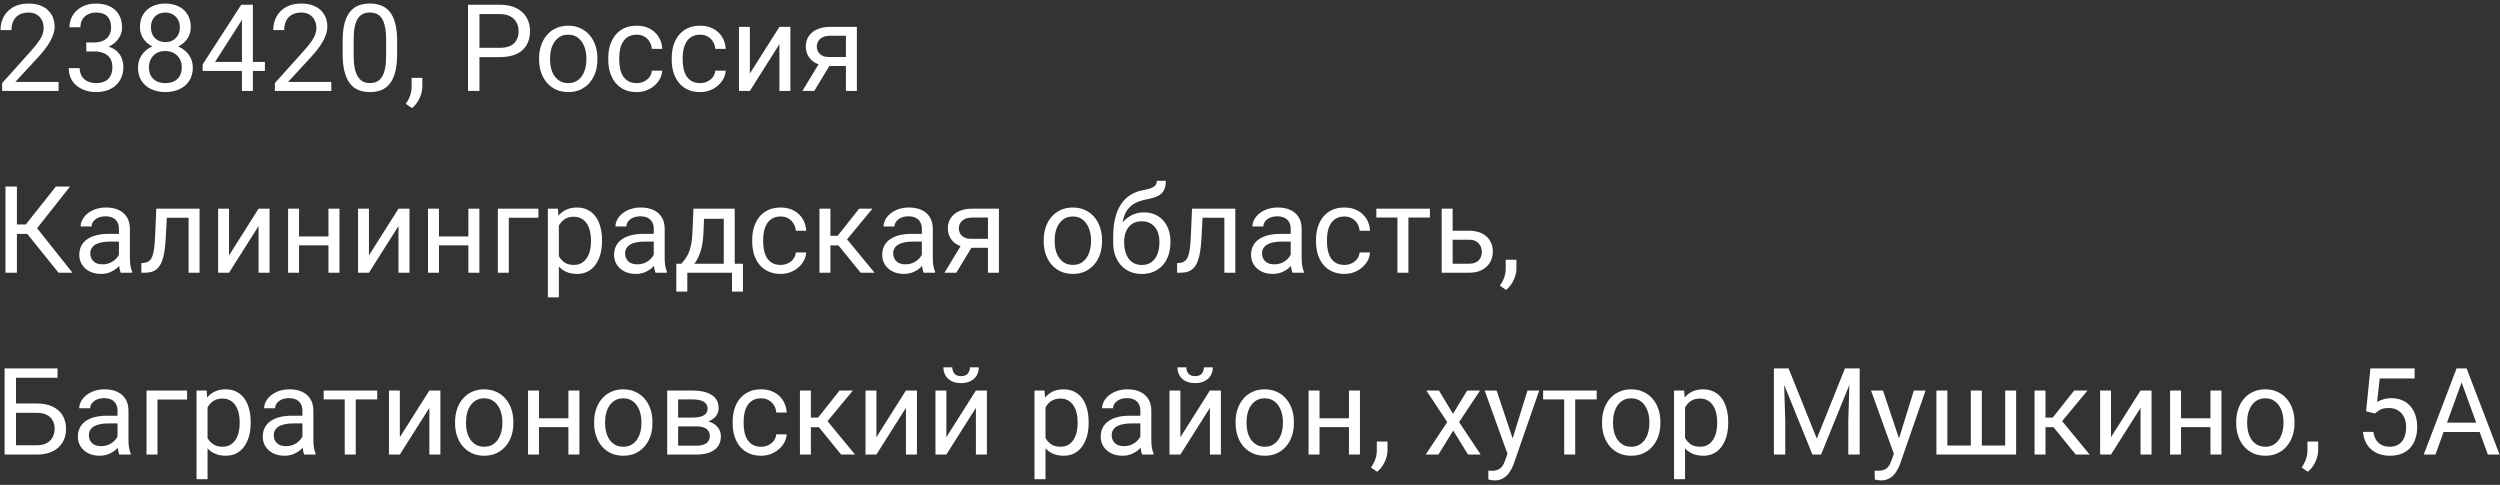 <?xml version="1.0" encoding="UTF-8"?> <svg xmlns="http://www.w3.org/2000/svg" width="495" height="96" viewBox="0 0 495 96" fill="none"><rect x="0" y="0" width="495" height="96" fill="#333333" stroke="none"/><path d="M11.598 16.219V18H0.43V16.441L6.02 10.219C6.707 9.453 7.238 8.805 7.613 8.273C7.996 7.734 8.262 7.254 8.41 6.832C8.566 6.402 8.645 5.965 8.645 5.52C8.645 4.957 8.527 4.449 8.293 3.996C8.066 3.535 7.73 3.168 7.285 2.895C6.84 2.621 6.301 2.484 5.668 2.484C4.91 2.484 4.277 2.633 3.77 2.93C3.27 3.219 2.895 3.625 2.645 4.148C2.395 4.672 2.27 5.273 2.27 5.953H0.102C0.102 4.992 0.312 4.113 0.734 3.316C1.156 2.52 1.781 1.887 2.609 1.418C3.438 0.941 4.457 0.703 5.668 0.703C6.746 0.703 7.668 0.895 8.434 1.277C9.199 1.652 9.785 2.184 10.191 2.871C10.605 3.551 10.812 4.348 10.812 5.262C10.812 5.762 10.727 6.27 10.555 6.785C10.391 7.293 10.16 7.801 9.863 8.309C9.574 8.816 9.234 9.316 8.844 9.809C8.461 10.301 8.051 10.785 7.613 11.262L3.043 16.219H11.598ZM17.082 8.402H18.629C19.387 8.402 20.012 8.277 20.504 8.027C21.004 7.77 21.375 7.422 21.617 6.984C21.867 6.539 21.992 6.039 21.992 5.484C21.992 4.828 21.883 4.277 21.664 3.832C21.445 3.387 21.117 3.051 20.68 2.824C20.242 2.598 19.688 2.484 19.016 2.484C18.406 2.484 17.867 2.605 17.398 2.848C16.938 3.082 16.574 3.418 16.309 3.855C16.051 4.293 15.922 4.809 15.922 5.402H13.754C13.754 4.535 13.973 3.746 14.41 3.035C14.848 2.324 15.461 1.758 16.25 1.336C17.047 0.914 17.969 0.703 19.016 0.703C20.047 0.703 20.949 0.887 21.723 1.254C22.496 1.613 23.098 2.152 23.527 2.871C23.957 3.582 24.172 4.469 24.172 5.531C24.172 5.961 24.07 6.422 23.867 6.914C23.672 7.398 23.363 7.852 22.941 8.273C22.527 8.695 21.988 9.043 21.324 9.316C20.66 9.582 19.863 9.715 18.934 9.715H17.082V8.402ZM17.082 10.184V8.883H18.934C20.02 8.883 20.918 9.012 21.629 9.27C22.34 9.527 22.898 9.871 23.305 10.301C23.719 10.73 24.008 11.203 24.172 11.719C24.344 12.227 24.43 12.734 24.43 13.242C24.43 14.039 24.293 14.746 24.02 15.363C23.754 15.98 23.375 16.504 22.883 16.934C22.398 17.363 21.828 17.688 21.172 17.906C20.516 18.125 19.801 18.234 19.027 18.234C18.285 18.234 17.586 18.129 16.93 17.918C16.281 17.707 15.707 17.402 15.207 17.004C14.707 16.598 14.316 16.102 14.035 15.516C13.754 14.922 13.613 14.246 13.613 13.488H15.781C15.781 14.082 15.91 14.602 16.168 15.047C16.434 15.492 16.809 15.84 17.293 16.09C17.785 16.332 18.363 16.453 19.027 16.453C19.691 16.453 20.262 16.34 20.738 16.113C21.223 15.879 21.594 15.527 21.852 15.059C22.117 14.59 22.25 14 22.25 13.289C22.25 12.578 22.102 11.996 21.805 11.543C21.508 11.082 21.086 10.742 20.539 10.523C20 10.297 19.363 10.184 18.629 10.184H17.082ZM38.176 13.383C38.176 14.422 37.934 15.305 37.449 16.031C36.973 16.75 36.324 17.297 35.504 17.672C34.691 18.047 33.773 18.234 32.75 18.234C31.727 18.234 30.805 18.047 29.984 17.672C29.164 17.297 28.516 16.75 28.039 16.031C27.562 15.305 27.324 14.422 27.324 13.383C27.324 12.703 27.453 12.082 27.711 11.52C27.977 10.949 28.348 10.453 28.824 10.031C29.309 9.609 29.879 9.285 30.535 9.059C31.199 8.824 31.93 8.707 32.727 8.707C33.773 8.707 34.707 8.91 35.527 9.316C36.348 9.715 36.992 10.266 37.461 10.969C37.938 11.672 38.176 12.477 38.176 13.383ZM35.996 13.336C35.996 12.703 35.859 12.145 35.586 11.66C35.312 11.168 34.93 10.785 34.438 10.512C33.945 10.238 33.375 10.102 32.727 10.102C32.062 10.102 31.488 10.238 31.004 10.512C30.527 10.785 30.156 11.168 29.891 11.66C29.625 12.145 29.492 12.703 29.492 13.336C29.492 13.992 29.621 14.555 29.879 15.023C30.145 15.484 30.52 15.84 31.004 16.09C31.496 16.332 32.078 16.453 32.75 16.453C33.422 16.453 34 16.332 34.484 16.09C34.969 15.84 35.34 15.484 35.598 15.023C35.863 14.555 35.996 13.992 35.996 13.336ZM37.777 5.379C37.777 6.207 37.559 6.953 37.121 7.617C36.684 8.281 36.086 8.805 35.328 9.188C34.57 9.57 33.711 9.762 32.75 9.762C31.773 9.762 30.902 9.57 30.137 9.188C29.379 8.805 28.785 8.281 28.355 7.617C27.926 6.953 27.711 6.207 27.711 5.379C27.711 4.387 27.926 3.543 28.355 2.848C28.793 2.152 29.391 1.621 30.148 1.254C30.906 0.887 31.77 0.703 32.738 0.703C33.715 0.703 34.582 0.887 35.34 1.254C36.098 1.621 36.691 2.152 37.121 2.848C37.559 3.543 37.777 4.387 37.777 5.379ZM35.609 5.414C35.609 4.844 35.488 4.34 35.246 3.902C35.004 3.465 34.668 3.121 34.238 2.871C33.809 2.613 33.309 2.484 32.738 2.484C32.168 2.484 31.668 2.605 31.238 2.848C30.816 3.082 30.484 3.418 30.242 3.855C30.008 4.293 29.891 4.812 29.891 5.414C29.891 6 30.008 6.512 30.242 6.949C30.484 7.387 30.82 7.727 31.25 7.969C31.68 8.211 32.18 8.332 32.75 8.332C33.32 8.332 33.816 8.211 34.238 7.969C34.668 7.727 35.004 7.387 35.246 6.949C35.488 6.512 35.609 6 35.609 5.414ZM52.449 12.258V14.039H40.121V12.762L47.762 0.938H49.531L47.633 4.359L42.582 12.258H52.449ZM50.07 0.938V18H47.902V0.938H50.07ZM65.598 16.219V18H54.43V16.441L60.02 10.219C60.707 9.453 61.238 8.805 61.613 8.273C61.996 7.734 62.262 7.254 62.41 6.832C62.566 6.402 62.645 5.965 62.645 5.52C62.645 4.957 62.527 4.449 62.293 3.996C62.066 3.535 61.73 3.168 61.285 2.895C60.84 2.621 60.301 2.484 59.668 2.484C58.91 2.484 58.277 2.633 57.77 2.93C57.27 3.219 56.895 3.625 56.645 4.148C56.395 4.672 56.27 5.273 56.27 5.953H54.102C54.102 4.992 54.312 4.113 54.734 3.316C55.156 2.52 55.781 1.887 56.609 1.418C57.438 0.941 58.457 0.703 59.668 0.703C60.746 0.703 61.668 0.895 62.434 1.277C63.199 1.652 63.785 2.184 64.191 2.871C64.606 3.551 64.812 4.348 64.812 5.262C64.812 5.762 64.727 6.27 64.555 6.785C64.391 7.293 64.16 7.801 63.863 8.309C63.574 8.816 63.234 9.316 62.844 9.809C62.461 10.301 62.051 10.785 61.613 11.262L57.043 16.219H65.598ZM78.629 8.109V10.711C78.629 12.109 78.504 13.289 78.254 14.25C78.004 15.211 77.644 15.984 77.176 16.57C76.707 17.156 76.141 17.582 75.477 17.848C74.82 18.105 74.078 18.234 73.25 18.234C72.594 18.234 71.988 18.152 71.434 17.988C70.879 17.824 70.379 17.562 69.934 17.203C69.496 16.836 69.121 16.359 68.809 15.773C68.496 15.188 68.258 14.477 68.094 13.641C67.93 12.805 67.848 11.828 67.848 10.711V8.109C67.848 6.711 67.973 5.539 68.223 4.594C68.481 3.648 68.844 2.891 69.312 2.32C69.781 1.742 70.344 1.328 71 1.078C71.664 0.828 72.406 0.703 73.227 0.703C73.891 0.703 74.5 0.785 75.055 0.949C75.617 1.105 76.117 1.359 76.555 1.711C76.992 2.055 77.363 2.516 77.668 3.094C77.981 3.664 78.219 4.363 78.383 5.191C78.547 6.02 78.629 6.992 78.629 8.109ZM76.449 11.062V7.746C76.449 6.98 76.402 6.309 76.309 5.73C76.223 5.145 76.094 4.645 75.922 4.23C75.75 3.816 75.531 3.48 75.266 3.223C75.008 2.965 74.707 2.777 74.363 2.66C74.027 2.535 73.648 2.473 73.227 2.473C72.711 2.473 72.254 2.57 71.856 2.766C71.457 2.953 71.121 3.254 70.848 3.668C70.582 4.082 70.379 4.625 70.238 5.297C70.098 5.969 70.027 6.785 70.027 7.746V11.062C70.027 11.828 70.07 12.504 70.156 13.09C70.25 13.676 70.387 14.184 70.566 14.613C70.746 15.035 70.965 15.383 71.223 15.656C71.481 15.93 71.777 16.133 72.113 16.266C72.457 16.391 72.836 16.453 73.25 16.453C73.781 16.453 74.246 16.352 74.644 16.148C75.043 15.945 75.375 15.629 75.641 15.199C75.914 14.762 76.117 14.203 76.25 13.523C76.383 12.836 76.449 12.016 76.449 11.062ZM83.621 15.422V17.168C83.621 17.879 83.441 18.629 83.082 19.418C82.723 20.215 82.219 20.879 81.57 21.41L80.34 20.555C80.59 20.211 80.801 19.859 80.973 19.5C81.144 19.148 81.273 18.781 81.359 18.398C81.453 18.023 81.5 17.625 81.5 17.203V15.422H83.621ZM98.961 11.309H94.402V9.469H98.961C99.844 9.469 100.559 9.328 101.105 9.047C101.652 8.766 102.051 8.375 102.301 7.875C102.559 7.375 102.688 6.805 102.688 6.164C102.688 5.578 102.559 5.027 102.301 4.512C102.051 3.996 101.652 3.582 101.105 3.27C100.559 2.949 99.844 2.789 98.961 2.789H94.93V18H92.668V0.938H98.961C100.25 0.938 101.34 1.16 102.23 1.605C103.121 2.051 103.797 2.668 104.258 3.457C104.719 4.238 104.949 5.133 104.949 6.141C104.949 7.234 104.719 8.168 104.258 8.941C103.797 9.715 103.121 10.305 102.23 10.711C101.34 11.109 100.25 11.309 98.961 11.309ZM106.742 11.801V11.531C106.742 10.617 106.875 9.77 107.141 8.988C107.406 8.199 107.789 7.516 108.289 6.938C108.789 6.352 109.395 5.898 110.105 5.578C110.816 5.25 111.613 5.086 112.496 5.086C113.387 5.086 114.188 5.25 114.898 5.578C115.617 5.898 116.227 6.352 116.727 6.938C117.234 7.516 117.621 8.199 117.887 8.988C118.152 9.77 118.285 10.617 118.285 11.531V11.801C118.285 12.715 118.152 13.562 117.887 14.344C117.621 15.125 117.234 15.809 116.727 16.395C116.227 16.973 115.621 17.426 114.91 17.754C114.207 18.074 113.41 18.234 112.52 18.234C111.629 18.234 110.828 18.074 110.117 17.754C109.406 17.426 108.797 16.973 108.289 16.395C107.789 15.809 107.406 15.125 107.141 14.344C106.875 13.562 106.742 12.715 106.742 11.801ZM108.91 11.531V11.801C108.91 12.434 108.984 13.031 109.133 13.594C109.281 14.148 109.504 14.641 109.801 15.07C110.105 15.5 110.484 15.84 110.938 16.09C111.391 16.332 111.918 16.453 112.52 16.453C113.113 16.453 113.633 16.332 114.078 16.09C114.531 15.84 114.906 15.5 115.203 15.07C115.5 14.641 115.723 14.148 115.871 13.594C116.027 13.031 116.105 12.434 116.105 11.801V11.531C116.105 10.906 116.027 10.316 115.871 9.762C115.723 9.199 115.496 8.703 115.191 8.273C114.895 7.836 114.52 7.492 114.066 7.242C113.621 6.992 113.098 6.867 112.496 6.867C111.902 6.867 111.379 6.992 110.926 7.242C110.48 7.492 110.105 7.836 109.801 8.273C109.504 8.703 109.281 9.199 109.133 9.762C108.984 10.316 108.91 10.906 108.91 11.531ZM126.078 16.453C126.594 16.453 127.07 16.348 127.508 16.137C127.945 15.926 128.305 15.637 128.586 15.27C128.867 14.895 129.027 14.469 129.066 13.992H131.129C131.09 14.742 130.836 15.441 130.367 16.09C129.906 16.73 129.301 17.25 128.551 17.648C127.801 18.039 126.977 18.234 126.078 18.234C125.125 18.234 124.293 18.066 123.582 17.73C122.879 17.395 122.293 16.934 121.824 16.348C121.363 15.762 121.016 15.09 120.781 14.332C120.555 13.566 120.441 12.758 120.441 11.906V11.414C120.441 10.562 120.555 9.758 120.781 9C121.016 8.234 121.363 7.559 121.824 6.973C122.293 6.387 122.879 5.926 123.582 5.59C124.293 5.254 125.125 5.086 126.078 5.086C127.07 5.086 127.938 5.289 128.68 5.695C129.422 6.094 130.004 6.641 130.426 7.336C130.855 8.023 131.09 8.805 131.129 9.68H129.066C129.027 9.156 128.879 8.684 128.621 8.262C128.371 7.84 128.027 7.504 127.59 7.254C127.16 6.996 126.656 6.867 126.078 6.867C125.414 6.867 124.855 7 124.402 7.266C123.957 7.523 123.602 7.875 123.336 8.32C123.078 8.758 122.891 9.246 122.773 9.785C122.664 10.316 122.609 10.859 122.609 11.414V11.906C122.609 12.461 122.664 13.008 122.773 13.547C122.883 14.086 123.066 14.574 123.324 15.012C123.59 15.449 123.945 15.801 124.391 16.066C124.844 16.324 125.406 16.453 126.078 16.453ZM138.641 16.453C139.156 16.453 139.633 16.348 140.07 16.137C140.508 15.926 140.867 15.637 141.148 15.27C141.43 14.895 141.59 14.469 141.629 13.992H143.691C143.652 14.742 143.398 15.441 142.93 16.09C142.469 16.73 141.863 17.25 141.113 17.648C140.363 18.039 139.539 18.234 138.641 18.234C137.688 18.234 136.855 18.066 136.145 17.73C135.441 17.395 134.855 16.934 134.387 16.348C133.926 15.762 133.578 15.09 133.344 14.332C133.117 13.566 133.004 12.758 133.004 11.906V11.414C133.004 10.562 133.117 9.758 133.344 9C133.578 8.234 133.926 7.559 134.387 6.973C134.855 6.387 135.441 5.926 136.145 5.59C136.855 5.254 137.688 5.086 138.641 5.086C139.633 5.086 140.5 5.289 141.242 5.695C141.984 6.094 142.566 6.641 142.988 7.336C143.418 8.023 143.652 8.805 143.691 9.68H141.629C141.59 9.156 141.441 8.684 141.184 8.262C140.934 7.84 140.59 7.504 140.152 7.254C139.723 6.996 139.219 6.867 138.641 6.867C137.977 6.867 137.418 7 136.965 7.266C136.52 7.523 136.164 7.875 135.898 8.32C135.641 8.758 135.453 9.246 135.336 9.785C135.227 10.316 135.172 10.859 135.172 11.414V11.906C135.172 12.461 135.227 13.008 135.336 13.547C135.445 14.086 135.629 14.574 135.887 15.012C136.152 15.449 136.508 15.801 136.953 16.066C137.406 16.324 137.969 16.453 138.641 16.453ZM148.473 14.566L154.32 5.32H156.5V18H154.32V8.754L148.473 18H146.316V5.32H148.473V14.566ZM162.547 11.953H164.891L161.223 18H158.879L162.547 11.953ZM164.363 5.32H169.66V18H167.492V7.078H164.363C163.746 7.078 163.242 7.184 162.852 7.395C162.461 7.598 162.176 7.863 161.996 8.191C161.816 8.52 161.727 8.859 161.727 9.211C161.727 9.555 161.809 9.887 161.973 10.207C162.137 10.52 162.395 10.777 162.746 10.98C163.098 11.184 163.551 11.285 164.105 11.285H168.078V13.066H164.105C163.379 13.066 162.734 12.969 162.172 12.773C161.609 12.578 161.133 12.309 160.742 11.965C160.352 11.613 160.055 11.203 159.852 10.734C159.648 10.258 159.547 9.742 159.547 9.188C159.547 8.633 159.652 8.121 159.863 7.652C160.082 7.184 160.395 6.773 160.801 6.422C161.215 6.07 161.719 5.801 162.312 5.613C162.914 5.418 163.598 5.32 164.363 5.32ZM3.348 36.938V54H1.086V36.938H3.348ZM13.859 36.938L6.453 46.324H2.445L2.094 44.449H5.105L11.059 36.938H13.859ZM11.586 54L5.176 46.031L6.441 44.051L14.352 54H11.586ZM23.551 51.832V45.305C23.551 44.805 23.449 44.371 23.246 44.004C23.051 43.629 22.754 43.34 22.355 43.137C21.957 42.934 21.465 42.832 20.879 42.832C20.332 42.832 19.852 42.926 19.438 43.113C19.031 43.301 18.711 43.547 18.477 43.852C18.25 44.156 18.137 44.484 18.137 44.836H15.969C15.969 44.383 16.086 43.934 16.32 43.488C16.555 43.043 16.891 42.641 17.328 42.281C17.773 41.914 18.305 41.625 18.922 41.414C19.547 41.195 20.242 41.086 21.008 41.086C21.93 41.086 22.742 41.242 23.445 41.555C24.156 41.867 24.711 42.34 25.109 42.973C25.516 43.598 25.719 44.383 25.719 45.328V51.234C25.719 51.656 25.754 52.105 25.824 52.582C25.902 53.059 26.016 53.469 26.164 53.812V54H23.902C23.793 53.75 23.707 53.418 23.645 53.004C23.582 52.582 23.551 52.191 23.551 51.832ZM23.926 46.312L23.949 47.836H21.758C21.141 47.836 20.59 47.887 20.105 47.988C19.621 48.082 19.215 48.227 18.887 48.422C18.559 48.617 18.309 48.863 18.137 49.16C17.965 49.449 17.879 49.789 17.879 50.18C17.879 50.578 17.969 50.941 18.148 51.27C18.328 51.598 18.598 51.859 18.957 52.055C19.324 52.242 19.773 52.336 20.305 52.336C20.969 52.336 21.555 52.195 22.062 51.914C22.57 51.633 22.973 51.289 23.27 50.883C23.574 50.477 23.738 50.082 23.762 49.699L24.688 50.742C24.633 51.07 24.484 51.434 24.242 51.832C24 52.23 23.676 52.613 23.27 52.98C22.871 53.34 22.395 53.641 21.84 53.883C21.293 54.117 20.676 54.234 19.988 54.234C19.129 54.234 18.375 54.066 17.727 53.73C17.086 53.395 16.586 52.945 16.227 52.383C15.875 51.812 15.699 51.176 15.699 50.473C15.699 49.793 15.832 49.195 16.098 48.68C16.363 48.156 16.746 47.723 17.246 47.379C17.746 47.027 18.348 46.762 19.051 46.582C19.754 46.402 20.539 46.312 21.406 46.312H23.926ZM37.602 41.32V43.113H31.473V41.32H37.602ZM39.512 41.32V54H37.344V41.32H39.512ZM30.945 41.32H33.125L32.797 47.438C32.742 48.383 32.652 49.219 32.527 49.945C32.41 50.664 32.246 51.281 32.035 51.797C31.832 52.312 31.574 52.734 31.262 53.062C30.957 53.383 30.59 53.621 30.16 53.777C29.73 53.926 29.234 54 28.672 54H27.992V52.09L28.461 52.055C28.797 52.031 29.082 51.953 29.316 51.82C29.559 51.688 29.762 51.492 29.926 51.234C30.09 50.969 30.223 50.629 30.324 50.215C30.434 49.801 30.516 49.309 30.57 48.738C30.633 48.168 30.68 47.504 30.711 46.746L30.945 41.32ZM45.348 50.566L51.195 41.32H53.375V54H51.195V44.754L45.348 54H43.191V41.32H45.348V50.566ZM65.457 46.816V48.574H58.754V46.816H65.457ZM59.211 41.32V54H57.043V41.32H59.211ZM67.215 41.32V54H65.035V41.32H67.215ZM73.051 50.566L78.898 41.32H81.078V54H78.898V44.754L73.051 54H70.894V41.32H73.051V50.566ZM93.16 46.816V48.574H86.457V46.816H93.16ZM86.914 41.32V54H84.746V41.32H86.914ZM94.918 41.32V54H92.738V41.32H94.918ZM106.602 41.32V43.113H100.742V54H98.574V41.32H106.602ZM110.656 43.758V58.875H108.477V41.32H110.469L110.656 43.758ZM119.199 47.555V47.801C119.199 48.723 119.09 49.578 118.871 50.367C118.652 51.148 118.332 51.828 117.91 52.406C117.496 52.984 116.984 53.434 116.375 53.754C115.766 54.074 115.066 54.234 114.277 54.234C113.473 54.234 112.762 54.102 112.145 53.836C111.527 53.57 111.004 53.184 110.574 52.676C110.145 52.168 109.801 51.559 109.543 50.848C109.293 50.137 109.121 49.336 109.027 48.445V47.133C109.121 46.195 109.297 45.355 109.555 44.613C109.812 43.871 110.152 43.238 110.574 42.715C111.004 42.184 111.523 41.781 112.133 41.508C112.742 41.227 113.445 41.086 114.242 41.086C115.039 41.086 115.746 41.242 116.363 41.555C116.98 41.859 117.5 42.297 117.922 42.867C118.344 43.438 118.66 44.121 118.871 44.918C119.09 45.707 119.199 46.586 119.199 47.555ZM117.02 47.801V47.555C117.02 46.922 116.953 46.328 116.82 45.773C116.688 45.211 116.48 44.719 116.199 44.297C115.926 43.867 115.574 43.531 115.145 43.289C114.715 43.039 114.203 42.914 113.609 42.914C113.062 42.914 112.586 43.008 112.18 43.195C111.781 43.383 111.441 43.637 111.16 43.957C110.879 44.27 110.648 44.629 110.469 45.035C110.297 45.434 110.168 45.848 110.082 46.277V49.312C110.238 49.859 110.457 50.375 110.738 50.859C111.02 51.336 111.395 51.723 111.863 52.02C112.332 52.309 112.922 52.453 113.633 52.453C114.219 52.453 114.723 52.332 115.145 52.09C115.574 51.84 115.926 51.5 116.199 51.07C116.48 50.641 116.688 50.148 116.82 49.594C116.953 49.031 117.02 48.434 117.02 47.801ZM129.441 51.832V45.305C129.441 44.805 129.34 44.371 129.137 44.004C128.941 43.629 128.645 43.34 128.246 43.137C127.848 42.934 127.355 42.832 126.77 42.832C126.223 42.832 125.742 42.926 125.328 43.113C124.922 43.301 124.602 43.547 124.367 43.852C124.141 44.156 124.027 44.484 124.027 44.836H121.859C121.859 44.383 121.977 43.934 122.211 43.488C122.445 43.043 122.781 42.641 123.219 42.281C123.664 41.914 124.195 41.625 124.812 41.414C125.438 41.195 126.133 41.086 126.898 41.086C127.82 41.086 128.633 41.242 129.336 41.555C130.047 41.867 130.602 42.34 131 42.973C131.406 43.598 131.609 44.383 131.609 45.328V51.234C131.609 51.656 131.645 52.105 131.715 52.582C131.793 53.059 131.906 53.469 132.055 53.812V54H129.793C129.684 53.75 129.598 53.418 129.535 53.004C129.473 52.582 129.441 52.191 129.441 51.832ZM129.816 46.312L129.84 47.836H127.648C127.031 47.836 126.48 47.887 125.996 47.988C125.512 48.082 125.105 48.227 124.777 48.422C124.449 48.617 124.199 48.863 124.027 49.16C123.855 49.449 123.77 49.789 123.77 50.18C123.77 50.578 123.859 50.941 124.039 51.27C124.219 51.598 124.488 51.859 124.848 52.055C125.215 52.242 125.664 52.336 126.195 52.336C126.859 52.336 127.445 52.195 127.953 51.914C128.461 51.633 128.863 51.289 129.16 50.883C129.465 50.477 129.629 50.082 129.652 49.699L130.578 50.742C130.523 51.07 130.375 51.434 130.133 51.832C129.891 52.23 129.566 52.613 129.16 52.98C128.762 53.34 128.285 53.641 127.73 53.883C127.184 54.117 126.566 54.234 125.879 54.234C125.02 54.234 124.266 54.066 123.617 53.73C122.977 53.395 122.477 52.945 122.117 52.383C121.766 51.812 121.59 51.176 121.59 50.473C121.59 49.793 121.723 49.195 121.988 48.68C122.254 48.156 122.637 47.723 123.137 47.379C123.637 47.027 124.238 46.762 124.941 46.582C125.645 46.402 126.43 46.312 127.297 46.312H129.816ZM137.305 41.32H139.473L139.285 46.066C139.238 47.27 139.102 48.309 138.875 49.184C138.648 50.059 138.359 50.805 138.008 51.422C137.656 52.031 137.262 52.543 136.824 52.957C136.395 53.371 135.949 53.719 135.488 54H134.41L134.469 52.23L134.914 52.219C135.172 51.914 135.422 51.602 135.664 51.281C135.906 50.953 136.129 50.566 136.332 50.121C136.535 49.668 136.703 49.117 136.836 48.469C136.977 47.812 137.066 47.012 137.105 46.066L137.305 41.32ZM137.844 41.32H145.473V54H143.305V43.324H137.844V41.32ZM133.918 52.219H147.102V57.738H144.934V54H136.086V57.738H133.906L133.918 52.219ZM154.578 52.453C155.094 52.453 155.57 52.348 156.008 52.137C156.445 51.926 156.805 51.637 157.086 51.27C157.367 50.895 157.527 50.469 157.566 49.992H159.629C159.59 50.742 159.336 51.441 158.867 52.09C158.406 52.73 157.801 53.25 157.051 53.648C156.301 54.039 155.477 54.234 154.578 54.234C153.625 54.234 152.793 54.066 152.082 53.73C151.379 53.395 150.793 52.934 150.324 52.348C149.863 51.762 149.516 51.09 149.281 50.332C149.055 49.566 148.941 48.758 148.941 47.906V47.414C148.941 46.562 149.055 45.758 149.281 45C149.516 44.234 149.863 43.559 150.324 42.973C150.793 42.387 151.379 41.926 152.082 41.59C152.793 41.254 153.625 41.086 154.578 41.086C155.57 41.086 156.438 41.289 157.18 41.695C157.922 42.094 158.504 42.641 158.926 43.336C159.355 44.023 159.59 44.805 159.629 45.68H157.566C157.527 45.156 157.379 44.684 157.121 44.262C156.871 43.84 156.527 43.504 156.09 43.254C155.66 42.996 155.156 42.867 154.578 42.867C153.914 42.867 153.355 43 152.902 43.266C152.457 43.523 152.102 43.875 151.836 44.32C151.578 44.758 151.391 45.246 151.273 45.785C151.164 46.316 151.109 46.859 151.109 47.414V47.906C151.109 48.461 151.164 49.008 151.273 49.547C151.383 50.086 151.566 50.574 151.824 51.012C152.09 51.449 152.445 51.801 152.891 52.066C153.344 52.324 153.906 52.453 154.578 52.453ZM164.422 41.32V54H162.254V41.32H164.422ZM172.742 41.32L166.73 48.586H163.695L163.367 46.688H165.852L170.105 41.32H172.742ZM170.41 54L165.746 48.258L167.141 46.688L173.164 54H170.41ZM182.527 51.832V45.305C182.527 44.805 182.426 44.371 182.223 44.004C182.027 43.629 181.73 43.34 181.332 43.137C180.934 42.934 180.441 42.832 179.855 42.832C179.309 42.832 178.828 42.926 178.414 43.113C178.008 43.301 177.688 43.547 177.453 43.852C177.227 44.156 177.113 44.484 177.113 44.836H174.945C174.945 44.383 175.062 43.934 175.297 43.488C175.531 43.043 175.867 42.641 176.305 42.281C176.75 41.914 177.281 41.625 177.898 41.414C178.523 41.195 179.219 41.086 179.984 41.086C180.906 41.086 181.719 41.242 182.422 41.555C183.133 41.867 183.688 42.34 184.086 42.973C184.492 43.598 184.695 44.383 184.695 45.328V51.234C184.695 51.656 184.73 52.105 184.801 52.582C184.879 53.059 184.992 53.469 185.141 53.812V54H182.879C182.77 53.75 182.684 53.418 182.621 53.004C182.559 52.582 182.527 52.191 182.527 51.832ZM182.902 46.312L182.926 47.836H180.734C180.117 47.836 179.566 47.887 179.082 47.988C178.598 48.082 178.191 48.227 177.863 48.422C177.535 48.617 177.285 48.863 177.113 49.16C176.941 49.449 176.855 49.789 176.855 50.18C176.855 50.578 176.945 50.941 177.125 51.27C177.305 51.598 177.574 51.859 177.934 52.055C178.301 52.242 178.75 52.336 179.281 52.336C179.945 52.336 180.531 52.195 181.039 51.914C181.547 51.633 181.949 51.289 182.246 50.883C182.551 50.477 182.715 50.082 182.738 49.699L183.664 50.742C183.609 51.07 183.461 51.434 183.219 51.832C182.977 52.23 182.652 52.613 182.246 52.98C181.848 53.34 181.371 53.641 180.816 53.883C180.27 54.117 179.652 54.234 178.965 54.234C178.105 54.234 177.352 54.066 176.703 53.73C176.062 53.395 175.562 52.945 175.203 52.383C174.852 51.812 174.676 51.176 174.676 50.473C174.676 49.793 174.809 49.195 175.074 48.68C175.34 48.156 175.723 47.723 176.223 47.379C176.723 47.027 177.324 46.762 178.027 46.582C178.73 46.402 179.516 46.312 180.383 46.312H182.902ZM190.672 47.953H193.016L189.348 54H187.004L190.672 47.953ZM192.488 41.32H197.785V54H195.617V43.078H192.488C191.871 43.078 191.367 43.184 190.977 43.395C190.586 43.598 190.301 43.863 190.121 44.191C189.941 44.52 189.852 44.859 189.852 45.211C189.852 45.555 189.934 45.887 190.098 46.207C190.262 46.52 190.52 46.777 190.871 46.98C191.223 47.184 191.676 47.285 192.23 47.285H196.203V49.066H192.23C191.504 49.066 190.859 48.969 190.297 48.773C189.734 48.578 189.258 48.309 188.867 47.965C188.477 47.613 188.18 47.203 187.977 46.734C187.773 46.258 187.672 45.742 187.672 45.188C187.672 44.633 187.777 44.121 187.988 43.652C188.207 43.184 188.52 42.773 188.926 42.422C189.34 42.07 189.844 41.801 190.438 41.613C191.039 41.418 191.723 41.32 192.488 41.32ZM206.656 47.801V47.531C206.656 46.617 206.789 45.77 207.055 44.988C207.32 44.199 207.703 43.516 208.203 42.938C208.703 42.352 209.309 41.898 210.02 41.578C210.73 41.25 211.527 41.086 212.41 41.086C213.301 41.086 214.102 41.25 214.812 41.578C215.531 41.898 216.141 42.352 216.641 42.938C217.148 43.516 217.535 44.199 217.801 44.988C218.066 45.77 218.199 46.617 218.199 47.531V47.801C218.199 48.715 218.066 49.562 217.801 50.344C217.535 51.125 217.148 51.809 216.641 52.395C216.141 52.973 215.535 53.426 214.824 53.754C214.121 54.074 213.324 54.234 212.434 54.234C211.543 54.234 210.742 54.074 210.031 53.754C209.32 53.426 208.711 52.973 208.203 52.395C207.703 51.809 207.32 51.125 207.055 50.344C206.789 49.562 206.656 48.715 206.656 47.801ZM208.824 47.531V47.801C208.824 48.434 208.898 49.031 209.047 49.594C209.195 50.148 209.418 50.641 209.715 51.07C210.02 51.5 210.398 51.84 210.852 52.09C211.305 52.332 211.832 52.453 212.434 52.453C213.027 52.453 213.547 52.332 213.992 52.09C214.445 51.84 214.82 51.5 215.117 51.07C215.414 50.641 215.637 50.148 215.785 49.594C215.941 49.031 216.02 48.434 216.02 47.801V47.531C216.02 46.906 215.941 46.316 215.785 45.762C215.637 45.199 215.41 44.703 215.105 44.273C214.809 43.836 214.434 43.492 213.98 43.242C213.535 42.992 213.012 42.867 212.41 42.867C211.816 42.867 211.293 42.992 210.84 43.242C210.395 43.492 210.02 43.836 209.715 44.273C209.418 44.703 209.195 45.199 209.047 45.762C208.898 46.316 208.824 46.906 208.824 47.531ZM229.051 35.801H230.832C230.832 36.566 230.715 37.176 230.48 37.629C230.246 38.074 229.926 38.418 229.52 38.66C229.121 38.902 228.668 39.086 228.16 39.211C227.66 39.336 227.141 39.457 226.602 39.574C225.93 39.715 225.305 39.938 224.727 40.242C224.156 40.539 223.664 40.961 223.25 41.508C222.844 42.055 222.543 42.766 222.348 43.641C222.16 44.516 222.109 45.598 222.195 46.887V47.965H220.414V46.887C220.414 45.441 220.551 44.18 220.824 43.102C221.105 42.023 221.5 41.113 222.008 40.371C222.516 39.629 223.117 39.039 223.812 38.602C224.516 38.164 225.289 37.863 226.133 37.699C226.742 37.582 227.266 37.457 227.703 37.324C228.141 37.184 228.473 36.996 228.699 36.762C228.934 36.527 229.051 36.207 229.051 35.801ZM226.484 42.047C227.312 42.047 228.051 42.191 228.699 42.48C229.348 42.77 229.898 43.172 230.352 43.688C230.805 44.203 231.148 44.812 231.383 45.516C231.625 46.211 231.746 46.969 231.746 47.789V48.047C231.746 48.93 231.617 49.75 231.359 50.508C231.109 51.258 230.738 51.914 230.246 52.477C229.762 53.031 229.168 53.465 228.465 53.777C227.77 54.09 226.977 54.246 226.086 54.246C225.195 54.246 224.398 54.09 223.695 53.777C223 53.465 222.406 53.031 221.914 52.477C221.422 51.914 221.047 51.258 220.789 50.508C220.539 49.75 220.414 48.93 220.414 48.047V47.789C220.414 47.594 220.449 47.402 220.52 47.215C220.59 47.027 220.676 46.836 220.777 46.641C220.887 46.445 220.984 46.238 221.07 46.02C221.359 45.316 221.754 44.664 222.254 44.062C222.762 43.461 223.367 42.977 224.07 42.609C224.781 42.234 225.586 42.047 226.484 42.047ZM226.062 43.816C225.266 43.816 224.609 44 224.094 44.367C223.586 44.734 223.207 45.223 222.957 45.832C222.707 46.434 222.582 47.086 222.582 47.789V48.047C222.582 48.641 222.652 49.203 222.793 49.734C222.934 50.266 223.145 50.738 223.426 51.152C223.715 51.559 224.078 51.879 224.516 52.113C224.961 52.348 225.484 52.465 226.086 52.465C226.688 52.465 227.207 52.348 227.645 52.113C228.082 51.879 228.441 51.559 228.723 51.152C229.004 50.738 229.215 50.266 229.355 49.734C229.496 49.203 229.566 48.641 229.566 48.047V47.789C229.566 47.258 229.496 46.754 229.355 46.277C229.215 45.801 229 45.379 228.711 45.012C228.43 44.645 228.066 44.355 227.621 44.145C227.184 43.926 226.664 43.816 226.062 43.816ZM242.68 41.32V43.113H236.551V41.32H242.68ZM244.59 41.32V54H242.422V41.32H244.59ZM236.023 41.32H238.203L237.875 47.438C237.82 48.383 237.73 49.219 237.605 49.945C237.488 50.664 237.324 51.281 237.113 51.797C236.91 52.312 236.652 52.734 236.34 53.062C236.035 53.383 235.668 53.621 235.238 53.777C234.809 53.926 234.312 54 233.75 54H233.07V52.09L233.539 52.055C233.875 52.031 234.16 51.953 234.395 51.82C234.637 51.688 234.84 51.492 235.004 51.234C235.168 50.969 235.301 50.629 235.402 50.215C235.512 49.801 235.594 49.309 235.648 48.738C235.711 48.168 235.758 47.504 235.789 46.746L236.023 41.32ZM255.559 51.832V45.305C255.559 44.805 255.457 44.371 255.254 44.004C255.059 43.629 254.762 43.34 254.363 43.137C253.965 42.934 253.473 42.832 252.887 42.832C252.34 42.832 251.859 42.926 251.445 43.113C251.039 43.301 250.719 43.547 250.484 43.852C250.258 44.156 250.145 44.484 250.145 44.836H247.977C247.977 44.383 248.094 43.934 248.328 43.488C248.562 43.043 248.898 42.641 249.336 42.281C249.781 41.914 250.312 41.625 250.93 41.414C251.555 41.195 252.25 41.086 253.016 41.086C253.938 41.086 254.75 41.242 255.453 41.555C256.164 41.867 256.719 42.34 257.117 42.973C257.523 43.598 257.727 44.383 257.727 45.328V51.234C257.727 51.656 257.762 52.105 257.832 52.582C257.91 53.059 258.023 53.469 258.172 53.812V54H255.91C255.801 53.75 255.715 53.418 255.652 53.004C255.59 52.582 255.559 52.191 255.559 51.832ZM255.934 46.312L255.957 47.836H253.766C253.148 47.836 252.598 47.887 252.113 47.988C251.629 48.082 251.223 48.227 250.895 48.422C250.566 48.617 250.316 48.863 250.145 49.16C249.973 49.449 249.887 49.789 249.887 50.18C249.887 50.578 249.977 50.941 250.156 51.27C250.336 51.598 250.605 51.859 250.965 52.055C251.332 52.242 251.781 52.336 252.312 52.336C252.977 52.336 253.562 52.195 254.07 51.914C254.578 51.633 254.98 51.289 255.277 50.883C255.582 50.477 255.746 50.082 255.77 49.699L256.695 50.742C256.641 51.07 256.492 51.434 256.25 51.832C256.008 52.23 255.684 52.613 255.277 52.98C254.879 53.34 254.402 53.641 253.848 53.883C253.301 54.117 252.684 54.234 251.996 54.234C251.137 54.234 250.383 54.066 249.734 53.73C249.094 53.395 248.594 52.945 248.234 52.383C247.883 51.812 247.707 51.176 247.707 50.473C247.707 49.793 247.84 49.195 248.105 48.68C248.371 48.156 248.754 47.723 249.254 47.379C249.754 47.027 250.355 46.762 251.059 46.582C251.762 46.402 252.547 46.312 253.414 46.312H255.934ZM266.211 52.453C266.727 52.453 267.203 52.348 267.641 52.137C268.078 51.926 268.438 51.637 268.719 51.27C269 50.895 269.16 50.469 269.199 49.992H271.262C271.223 50.742 270.969 51.441 270.5 52.09C270.039 52.73 269.434 53.25 268.684 53.648C267.934 54.039 267.109 54.234 266.211 54.234C265.258 54.234 264.426 54.066 263.715 53.73C263.012 53.395 262.426 52.934 261.957 52.348C261.496 51.762 261.148 51.09 260.914 50.332C260.688 49.566 260.574 48.758 260.574 47.906V47.414C260.574 46.562 260.688 45.758 260.914 45C261.148 44.234 261.496 43.559 261.957 42.973C262.426 42.387 263.012 41.926 263.715 41.59C264.426 41.254 265.258 41.086 266.211 41.086C267.203 41.086 268.07 41.289 268.812 41.695C269.555 42.094 270.137 42.641 270.559 43.336C270.988 44.023 271.223 44.805 271.262 45.68H269.199C269.16 45.156 269.012 44.684 268.754 44.262C268.504 43.84 268.16 43.504 267.723 43.254C267.293 42.996 266.789 42.867 266.211 42.867C265.547 42.867 264.988 43 264.535 43.266C264.09 43.523 263.734 43.875 263.469 44.32C263.211 44.758 263.023 45.246 262.906 45.785C262.797 46.316 262.742 46.859 262.742 47.414V47.906C262.742 48.461 262.797 49.008 262.906 49.547C263.016 50.086 263.199 50.574 263.457 51.012C263.723 51.449 264.078 51.801 264.523 52.066C264.977 52.324 265.539 52.453 266.211 52.453ZM278.867 41.32V54H276.688V41.32H278.867ZM283.121 41.32V43.078H272.516V41.32H283.121ZM287.035 45.68H290.844C291.867 45.68 292.73 45.859 293.434 46.219C294.137 46.57 294.668 47.059 295.027 47.684C295.395 48.301 295.578 49.004 295.578 49.793C295.578 50.379 295.477 50.93 295.273 51.445C295.07 51.953 294.766 52.398 294.359 52.781C293.961 53.164 293.465 53.465 292.871 53.684C292.285 53.895 291.609 54 290.844 54H285.453V41.32H287.621V52.219H290.844C291.469 52.219 291.969 52.105 292.344 51.879C292.719 51.652 292.988 51.359 293.152 51C293.316 50.641 293.398 50.266 293.398 49.875C293.398 49.492 293.316 49.117 293.152 48.75C292.988 48.383 292.719 48.078 292.344 47.836C291.969 47.586 291.469 47.461 290.844 47.461H287.035V45.68ZM300.254 51.422V53.168C300.254 53.879 300.074 54.629 299.715 55.418C299.355 56.215 298.852 56.879 298.203 57.41L296.973 56.555C297.223 56.211 297.434 55.859 297.605 55.5C297.777 55.148 297.906 54.781 297.992 54.398C298.086 54.023 298.133 53.625 298.133 53.203V51.422H300.254ZM11.387 72.938V74.789H3.16V90H0.91V72.938H11.387ZM2.633 79.887H7.285C8.535 79.887 9.59 80.098 10.449 80.519C11.309 80.934 11.961 81.516 12.406 82.266C12.852 83.016 13.074 83.894 13.074 84.902C13.074 85.652 12.949 86.34 12.699 86.965C12.449 87.582 12.078 88.121 11.586 88.582C11.094 89.035 10.488 89.387 9.77 89.637C9.051 89.879 8.223 90 7.285 90H0.91V72.938H3.172V88.16H7.285C8.121 88.16 8.797 88.008 9.312 87.703C9.836 87.391 10.219 86.984 10.461 86.484C10.703 85.984 10.824 85.449 10.824 84.879C10.824 84.309 10.703 83.785 10.461 83.309C10.219 82.832 9.836 82.453 9.312 82.172C8.797 81.883 8.121 81.738 7.285 81.738H2.633V79.887ZM23.27 87.832V81.305C23.27 80.805 23.168 80.371 22.965 80.004C22.77 79.629 22.473 79.34 22.074 79.137C21.676 78.934 21.184 78.832 20.598 78.832C20.051 78.832 19.57 78.926 19.156 79.113C18.75 79.301 18.43 79.547 18.195 79.852C17.969 80.156 17.855 80.484 17.855 80.836H15.688C15.688 80.383 15.805 79.934 16.039 79.488C16.273 79.043 16.609 78.641 17.047 78.281C17.492 77.914 18.023 77.625 18.641 77.414C19.266 77.195 19.961 77.086 20.727 77.086C21.648 77.086 22.461 77.242 23.164 77.555C23.875 77.867 24.43 78.34 24.828 78.973C25.234 79.598 25.438 80.383 25.438 81.328V87.234C25.438 87.656 25.473 88.106 25.543 88.582C25.621 89.059 25.734 89.469 25.883 89.812V90H23.621C23.512 89.75 23.426 89.418 23.363 89.004C23.301 88.582 23.27 88.191 23.27 87.832ZM23.645 82.312L23.668 83.836H21.477C20.859 83.836 20.309 83.887 19.824 83.988C19.34 84.082 18.934 84.227 18.605 84.422C18.277 84.617 18.027 84.863 17.855 85.16C17.684 85.449 17.598 85.789 17.598 86.18C17.598 86.578 17.688 86.941 17.867 87.269C18.047 87.598 18.316 87.859 18.676 88.055C19.043 88.242 19.492 88.336 20.023 88.336C20.688 88.336 21.273 88.195 21.781 87.914C22.289 87.633 22.691 87.289 22.988 86.883C23.293 86.477 23.457 86.082 23.48 85.699L24.406 86.742C24.352 87.07 24.203 87.434 23.961 87.832C23.719 88.231 23.395 88.613 22.988 88.981C22.59 89.34 22.113 89.641 21.559 89.883C21.012 90.117 20.395 90.234 19.707 90.234C18.848 90.234 18.094 90.066 17.445 89.731C16.805 89.394 16.305 88.945 15.945 88.383C15.594 87.812 15.418 87.176 15.418 86.473C15.418 85.793 15.551 85.195 15.816 84.68C16.082 84.156 16.465 83.723 16.965 83.379C17.465 83.027 18.066 82.762 18.77 82.582C19.473 82.402 20.258 82.312 21.125 82.312H23.645ZM37.039 77.32V79.113H31.18V90H29.012V77.32H37.039ZM41.094 79.758V94.875H38.914V77.32H40.906L41.094 79.758ZM49.637 83.555V83.801C49.637 84.723 49.527 85.578 49.309 86.367C49.09 87.148 48.77 87.828 48.348 88.406C47.934 88.984 47.422 89.434 46.812 89.754C46.203 90.074 45.504 90.234 44.715 90.234C43.91 90.234 43.199 90.102 42.582 89.836C41.965 89.57 41.441 89.184 41.012 88.676C40.582 88.168 40.238 87.559 39.98 86.848C39.73 86.137 39.559 85.336 39.465 84.445V83.133C39.559 82.195 39.734 81.356 39.992 80.613C40.25 79.871 40.59 79.238 41.012 78.715C41.441 78.184 41.961 77.781 42.57 77.508C43.18 77.227 43.883 77.086 44.68 77.086C45.477 77.086 46.184 77.242 46.801 77.555C47.418 77.859 47.938 78.297 48.359 78.867C48.781 79.438 49.098 80.121 49.309 80.918C49.527 81.707 49.637 82.586 49.637 83.555ZM47.457 83.801V83.555C47.457 82.922 47.391 82.328 47.258 81.773C47.125 81.211 46.918 80.719 46.637 80.297C46.363 79.867 46.012 79.531 45.582 79.289C45.152 79.039 44.641 78.914 44.047 78.914C43.5 78.914 43.023 79.008 42.617 79.195C42.219 79.383 41.879 79.637 41.598 79.957C41.316 80.269 41.086 80.629 40.906 81.035C40.734 81.434 40.605 81.848 40.52 82.277V85.312C40.676 85.859 40.895 86.375 41.176 86.859C41.457 87.336 41.832 87.723 42.301 88.019C42.77 88.309 43.359 88.453 44.07 88.453C44.656 88.453 45.16 88.332 45.582 88.09C46.012 87.84 46.363 87.5 46.637 87.07C46.918 86.641 47.125 86.148 47.258 85.594C47.391 85.031 47.457 84.434 47.457 83.801ZM59.879 87.832V81.305C59.879 80.805 59.777 80.371 59.574 80.004C59.379 79.629 59.082 79.34 58.684 79.137C58.285 78.934 57.793 78.832 57.207 78.832C56.66 78.832 56.18 78.926 55.766 79.113C55.359 79.301 55.039 79.547 54.805 79.852C54.578 80.156 54.465 80.484 54.465 80.836H52.297C52.297 80.383 52.414 79.934 52.648 79.488C52.883 79.043 53.219 78.641 53.656 78.281C54.102 77.914 54.633 77.625 55.25 77.414C55.875 77.195 56.57 77.086 57.336 77.086C58.258 77.086 59.07 77.242 59.773 77.555C60.484 77.867 61.039 78.34 61.438 78.973C61.844 79.598 62.047 80.383 62.047 81.328V87.234C62.047 87.656 62.082 88.106 62.152 88.582C62.23 89.059 62.344 89.469 62.492 89.812V90H60.23C60.121 89.75 60.035 89.418 59.973 89.004C59.91 88.582 59.879 88.191 59.879 87.832ZM60.254 82.312L60.277 83.836H58.086C57.469 83.836 56.918 83.887 56.434 83.988C55.949 84.082 55.543 84.227 55.215 84.422C54.887 84.617 54.637 84.863 54.465 85.16C54.293 85.449 54.207 85.789 54.207 86.18C54.207 86.578 54.297 86.941 54.477 87.269C54.656 87.598 54.926 87.859 55.285 88.055C55.652 88.242 56.102 88.336 56.633 88.336C57.297 88.336 57.883 88.195 58.391 87.914C58.898 87.633 59.301 87.289 59.598 86.883C59.902 86.477 60.066 86.082 60.09 85.699L61.016 86.742C60.961 87.07 60.812 87.434 60.57 87.832C60.328 88.231 60.004 88.613 59.598 88.981C59.199 89.34 58.723 89.641 58.168 89.883C57.621 90.117 57.004 90.234 56.316 90.234C55.457 90.234 54.703 90.066 54.055 89.731C53.414 89.394 52.914 88.945 52.555 88.383C52.203 87.812 52.027 87.176 52.027 86.473C52.027 85.793 52.16 85.195 52.426 84.68C52.691 84.156 53.074 83.723 53.574 83.379C54.074 83.027 54.676 82.762 55.379 82.582C56.082 82.402 56.867 82.312 57.734 82.312H60.254ZM70.438 77.32V90H68.258V77.32H70.438ZM74.691 77.32V79.078H64.086V77.32H74.691ZM79.168 86.566L85.016 77.32H87.195V90H85.016V80.754L79.168 90H77.012V77.32H79.168V86.566ZM90.102 83.801V83.531C90.102 82.617 90.234 81.769 90.5 80.988C90.766 80.199 91.148 79.516 91.648 78.938C92.148 78.352 92.754 77.898 93.465 77.578C94.176 77.25 94.973 77.086 95.856 77.086C96.746 77.086 97.547 77.25 98.258 77.578C98.977 77.898 99.586 78.352 100.086 78.938C100.594 79.516 100.98 80.199 101.246 80.988C101.512 81.769 101.645 82.617 101.645 83.531V83.801C101.645 84.715 101.512 85.562 101.246 86.344C100.98 87.125 100.594 87.809 100.086 88.394C99.586 88.973 98.981 89.426 98.269 89.754C97.566 90.074 96.769 90.234 95.879 90.234C94.988 90.234 94.188 90.074 93.477 89.754C92.766 89.426 92.156 88.973 91.648 88.394C91.148 87.809 90.766 87.125 90.5 86.344C90.234 85.562 90.102 84.715 90.102 83.801ZM92.269 83.531V83.801C92.269 84.434 92.344 85.031 92.492 85.594C92.641 86.148 92.863 86.641 93.16 87.07C93.465 87.5 93.844 87.84 94.297 88.09C94.75 88.332 95.277 88.453 95.879 88.453C96.473 88.453 96.992 88.332 97.438 88.09C97.891 87.84 98.266 87.5 98.562 87.07C98.859 86.641 99.082 86.148 99.231 85.594C99.387 85.031 99.465 84.434 99.465 83.801V83.531C99.465 82.906 99.387 82.316 99.231 81.762C99.082 81.199 98.856 80.703 98.551 80.273C98.254 79.836 97.879 79.492 97.426 79.242C96.981 78.992 96.457 78.867 95.856 78.867C95.262 78.867 94.738 78.992 94.285 79.242C93.84 79.492 93.465 79.836 93.16 80.273C92.863 80.703 92.641 81.199 92.492 81.762C92.344 82.316 92.269 82.906 92.269 83.531ZM112.965 82.816V84.574H106.262V82.816H112.965ZM106.719 77.32V90H104.551V77.32H106.719ZM114.723 77.32V90H112.543V77.32H114.723ZM117.641 83.801V83.531C117.641 82.617 117.773 81.769 118.039 80.988C118.305 80.199 118.688 79.516 119.188 78.938C119.688 78.352 120.293 77.898 121.004 77.578C121.715 77.25 122.512 77.086 123.395 77.086C124.285 77.086 125.086 77.25 125.797 77.578C126.516 77.898 127.125 78.352 127.625 78.938C128.133 79.516 128.52 80.199 128.785 80.988C129.051 81.769 129.184 82.617 129.184 83.531V83.801C129.184 84.715 129.051 85.562 128.785 86.344C128.52 87.125 128.133 87.809 127.625 88.394C127.125 88.973 126.52 89.426 125.809 89.754C125.105 90.074 124.309 90.234 123.418 90.234C122.527 90.234 121.727 90.074 121.016 89.754C120.305 89.426 119.695 88.973 119.188 88.394C118.688 87.809 118.305 87.125 118.039 86.344C117.773 85.562 117.641 84.715 117.641 83.801ZM119.809 83.531V83.801C119.809 84.434 119.883 85.031 120.031 85.594C120.18 86.148 120.402 86.641 120.699 87.07C121.004 87.5 121.383 87.84 121.836 88.09C122.289 88.332 122.816 88.453 123.418 88.453C124.012 88.453 124.531 88.332 124.977 88.09C125.43 87.84 125.805 87.5 126.102 87.07C126.398 86.641 126.621 86.148 126.77 85.594C126.926 85.031 127.004 84.434 127.004 83.801V83.531C127.004 82.906 126.926 82.316 126.77 81.762C126.621 81.199 126.395 80.703 126.09 80.273C125.793 79.836 125.418 79.492 124.965 79.242C124.52 78.992 123.996 78.867 123.395 78.867C122.801 78.867 122.277 78.992 121.824 79.242C121.379 79.492 121.004 79.836 120.699 80.273C120.402 80.703 120.18 81.199 120.031 81.762C119.883 82.316 119.809 82.906 119.809 83.531ZM137.855 84.422H133.695L133.672 82.688H137.07C137.742 82.688 138.301 82.621 138.746 82.488C139.199 82.356 139.539 82.156 139.766 81.891C139.992 81.625 140.105 81.297 140.105 80.906C140.105 80.602 140.039 80.336 139.906 80.109C139.781 79.875 139.59 79.684 139.332 79.535C139.074 79.379 138.754 79.266 138.371 79.195C137.996 79.117 137.555 79.078 137.047 79.078H134.27V90H132.102V77.32H137.047C137.852 77.32 138.574 77.391 139.215 77.531C139.863 77.672 140.414 77.887 140.867 78.176C141.328 78.457 141.68 78.816 141.922 79.254C142.164 79.691 142.285 80.207 142.285 80.801C142.285 81.184 142.207 81.547 142.051 81.891C141.895 82.234 141.664 82.539 141.359 82.805C141.055 83.07 140.68 83.289 140.234 83.461C139.789 83.625 139.277 83.731 138.699 83.777L137.855 84.422ZM137.855 90H132.91L133.988 88.242H137.855C138.457 88.242 138.957 88.168 139.355 88.019C139.754 87.863 140.051 87.644 140.246 87.363C140.449 87.074 140.551 86.731 140.551 86.332C140.551 85.934 140.449 85.594 140.246 85.312C140.051 85.023 139.754 84.805 139.355 84.656C138.957 84.5 138.457 84.422 137.855 84.422H134.562L134.586 82.688H138.699L139.484 83.344C140.18 83.398 140.77 83.57 141.254 83.859C141.738 84.148 142.105 84.516 142.355 84.961C142.605 85.398 142.73 85.875 142.73 86.391C142.73 86.984 142.617 87.508 142.391 87.961C142.172 88.414 141.852 88.793 141.43 89.098C141.008 89.394 140.496 89.621 139.895 89.777C139.293 89.926 138.613 90 137.855 90ZM150.711 88.453C151.227 88.453 151.703 88.348 152.141 88.137C152.578 87.926 152.938 87.637 153.219 87.269C153.5 86.894 153.66 86.469 153.699 85.992H155.762C155.723 86.742 155.469 87.441 155 88.09C154.539 88.731 153.934 89.25 153.184 89.648C152.434 90.039 151.609 90.234 150.711 90.234C149.758 90.234 148.926 90.066 148.215 89.731C147.512 89.394 146.926 88.934 146.457 88.348C145.996 87.762 145.648 87.09 145.414 86.332C145.188 85.566 145.074 84.758 145.074 83.906V83.414C145.074 82.562 145.188 81.758 145.414 81C145.648 80.234 145.996 79.559 146.457 78.973C146.926 78.387 147.512 77.926 148.215 77.59C148.926 77.254 149.758 77.086 150.711 77.086C151.703 77.086 152.57 77.289 153.312 77.695C154.055 78.094 154.637 78.641 155.059 79.336C155.488 80.023 155.723 80.805 155.762 81.68H153.699C153.66 81.156 153.512 80.684 153.254 80.262C153.004 79.84 152.66 79.504 152.223 79.254C151.793 78.996 151.289 78.867 150.711 78.867C150.047 78.867 149.488 79 149.035 79.266C148.59 79.523 148.234 79.875 147.969 80.32C147.711 80.758 147.523 81.246 147.406 81.785C147.297 82.316 147.242 82.859 147.242 83.414V83.906C147.242 84.461 147.297 85.008 147.406 85.547C147.516 86.086 147.699 86.574 147.957 87.012C148.223 87.449 148.578 87.801 149.023 88.066C149.477 88.324 150.039 88.453 150.711 88.453ZM160.555 77.32V90H158.387V77.32H160.555ZM168.875 77.32L162.863 84.586H159.828L159.5 82.688H161.984L166.238 77.32H168.875ZM166.543 90L161.879 84.258L163.273 82.688L169.297 90H166.543ZM173.527 86.566L179.375 77.32H181.555V90H179.375V80.754L173.527 90H171.371V77.32H173.527V86.566ZM187.379 86.566L193.227 77.32H195.406V90H193.227V80.754L187.379 90H185.223V77.32H187.379V86.566ZM192.043 72.727H193.801C193.801 73.336 193.66 73.879 193.379 74.356C193.098 74.824 192.695 75.191 192.172 75.457C191.648 75.723 191.027 75.856 190.309 75.856C189.223 75.856 188.363 75.566 187.73 74.988C187.105 74.402 186.793 73.648 186.793 72.727H188.551C188.551 73.188 188.684 73.594 188.949 73.945C189.215 74.297 189.668 74.473 190.309 74.473C190.934 74.473 191.379 74.297 191.645 73.945C191.91 73.594 192.043 73.188 192.043 72.727ZM207.008 79.758V94.875H204.828V77.32H206.82L207.008 79.758ZM215.551 83.555V83.801C215.551 84.723 215.441 85.578 215.223 86.367C215.004 87.148 214.684 87.828 214.262 88.406C213.848 88.984 213.336 89.434 212.727 89.754C212.117 90.074 211.418 90.234 210.629 90.234C209.824 90.234 209.113 90.102 208.496 89.836C207.879 89.57 207.355 89.184 206.926 88.676C206.496 88.168 206.152 87.559 205.895 86.848C205.645 86.137 205.473 85.336 205.379 84.445V83.133C205.473 82.195 205.648 81.356 205.906 80.613C206.164 79.871 206.504 79.238 206.926 78.715C207.355 78.184 207.875 77.781 208.484 77.508C209.094 77.227 209.797 77.086 210.594 77.086C211.391 77.086 212.098 77.242 212.715 77.555C213.332 77.859 213.852 78.297 214.273 78.867C214.695 79.438 215.012 80.121 215.223 80.918C215.441 81.707 215.551 82.586 215.551 83.555ZM213.371 83.801V83.555C213.371 82.922 213.305 82.328 213.172 81.773C213.039 81.211 212.832 80.719 212.551 80.297C212.277 79.867 211.926 79.531 211.496 79.289C211.066 79.039 210.555 78.914 209.961 78.914C209.414 78.914 208.938 79.008 208.531 79.195C208.133 79.383 207.793 79.637 207.512 79.957C207.23 80.269 207 80.629 206.82 81.035C206.648 81.434 206.52 81.848 206.434 82.277V85.312C206.59 85.859 206.809 86.375 207.09 86.859C207.371 87.336 207.746 87.723 208.215 88.019C208.684 88.309 209.273 88.453 209.984 88.453C210.57 88.453 211.074 88.332 211.496 88.09C211.926 87.84 212.277 87.5 212.551 87.07C212.832 86.641 213.039 86.148 213.172 85.594C213.305 85.031 213.371 84.434 213.371 83.801ZM225.793 87.832V81.305C225.793 80.805 225.691 80.371 225.488 80.004C225.293 79.629 224.996 79.34 224.598 79.137C224.199 78.934 223.707 78.832 223.121 78.832C222.574 78.832 222.094 78.926 221.68 79.113C221.273 79.301 220.953 79.547 220.719 79.852C220.492 80.156 220.379 80.484 220.379 80.836H218.211C218.211 80.383 218.328 79.934 218.562 79.488C218.797 79.043 219.133 78.641 219.57 78.281C220.016 77.914 220.547 77.625 221.164 77.414C221.789 77.195 222.484 77.086 223.25 77.086C224.172 77.086 224.984 77.242 225.688 77.555C226.398 77.867 226.953 78.34 227.352 78.973C227.758 79.598 227.961 80.383 227.961 81.328V87.234C227.961 87.656 227.996 88.106 228.066 88.582C228.145 89.059 228.258 89.469 228.406 89.812V90H226.145C226.035 89.75 225.949 89.418 225.887 89.004C225.824 88.582 225.793 88.191 225.793 87.832ZM226.168 82.312L226.191 83.836H224C223.383 83.836 222.832 83.887 222.348 83.988C221.863 84.082 221.457 84.227 221.129 84.422C220.801 84.617 220.551 84.863 220.379 85.16C220.207 85.449 220.121 85.789 220.121 86.18C220.121 86.578 220.211 86.941 220.391 87.269C220.57 87.598 220.84 87.859 221.199 88.055C221.566 88.242 222.016 88.336 222.547 88.336C223.211 88.336 223.797 88.195 224.305 87.914C224.812 87.633 225.215 87.289 225.512 86.883C225.816 86.477 225.98 86.082 226.004 85.699L226.93 86.742C226.875 87.07 226.727 87.434 226.484 87.832C226.242 88.231 225.918 88.613 225.512 88.981C225.113 89.34 224.637 89.641 224.082 89.883C223.535 90.117 222.918 90.234 222.23 90.234C221.371 90.234 220.617 90.066 219.969 89.731C219.328 89.394 218.828 88.945 218.469 88.383C218.117 87.812 217.941 87.176 217.941 86.473C217.941 85.793 218.074 85.195 218.34 84.68C218.605 84.156 218.988 83.723 219.488 83.379C219.988 83.027 220.59 82.762 221.293 82.582C221.996 82.402 222.781 82.312 223.648 82.312H226.168ZM233.715 86.566L239.562 77.32H241.742V90H239.562V80.754L233.715 90H231.559V77.32H233.715V86.566ZM238.379 72.727H240.137C240.137 73.336 239.996 73.879 239.715 74.356C239.434 74.824 239.031 75.191 238.508 75.457C237.984 75.723 237.363 75.856 236.645 75.856C235.559 75.856 234.699 75.566 234.066 74.988C233.441 74.402 233.129 73.648 233.129 72.727H234.887C234.887 73.188 235.02 73.594 235.285 73.945C235.551 74.297 236.004 74.473 236.645 74.473C237.27 74.473 237.715 74.297 237.98 73.945C238.246 73.594 238.379 73.188 238.379 72.727ZM244.648 83.801V83.531C244.648 82.617 244.781 81.769 245.047 80.988C245.312 80.199 245.695 79.516 246.195 78.938C246.695 78.352 247.301 77.898 248.012 77.578C248.723 77.25 249.52 77.086 250.402 77.086C251.293 77.086 252.094 77.25 252.805 77.578C253.523 77.898 254.133 78.352 254.633 78.938C255.141 79.516 255.527 80.199 255.793 80.988C256.059 81.769 256.191 82.617 256.191 83.531V83.801C256.191 84.715 256.059 85.562 255.793 86.344C255.527 87.125 255.141 87.809 254.633 88.394C254.133 88.973 253.527 89.426 252.816 89.754C252.113 90.074 251.316 90.234 250.426 90.234C249.535 90.234 248.734 90.074 248.023 89.754C247.312 89.426 246.703 88.973 246.195 88.394C245.695 87.809 245.312 87.125 245.047 86.344C244.781 85.562 244.648 84.715 244.648 83.801ZM246.816 83.531V83.801C246.816 84.434 246.891 85.031 247.039 85.594C247.188 86.148 247.41 86.641 247.707 87.07C248.012 87.5 248.391 87.84 248.844 88.09C249.297 88.332 249.824 88.453 250.426 88.453C251.02 88.453 251.539 88.332 251.984 88.09C252.438 87.84 252.812 87.5 253.109 87.07C253.406 86.641 253.629 86.148 253.777 85.594C253.934 85.031 254.012 84.434 254.012 83.801V83.531C254.012 82.906 253.934 82.316 253.777 81.762C253.629 81.199 253.402 80.703 253.098 80.273C252.801 79.836 252.426 79.492 251.973 79.242C251.527 78.992 251.004 78.867 250.402 78.867C249.809 78.867 249.285 78.992 248.832 79.242C248.387 79.492 248.012 79.836 247.707 80.273C247.41 80.703 247.188 81.199 247.039 81.762C246.891 82.316 246.816 82.906 246.816 83.531ZM267.512 82.816V84.574H260.809V82.816H267.512ZM261.266 77.32V90H259.098V77.32H261.266ZM269.27 77.32V90H267.09V77.32H269.27ZM274.73 87.422V89.168C274.73 89.879 274.551 90.629 274.191 91.418C273.832 92.215 273.328 92.879 272.68 93.41L271.449 92.555C271.699 92.211 271.91 91.859 272.082 91.5C272.254 91.148 272.383 90.781 272.469 90.398C272.562 90.023 272.609 89.625 272.609 89.203V87.422H274.73ZM284.914 77.32L287.691 81.938L290.504 77.32H293.047L288.898 83.578L293.176 90H290.668L287.738 85.242L284.809 90H282.289L286.555 83.578L282.418 77.32H284.914ZM298.918 88.688L302.445 77.32H304.766L299.68 91.957C299.562 92.269 299.406 92.606 299.211 92.965C299.023 93.332 298.781 93.68 298.484 94.008C298.188 94.336 297.828 94.602 297.406 94.805C296.992 95.016 296.496 95.121 295.918 95.121C295.746 95.121 295.527 95.098 295.262 95.051C294.996 95.004 294.809 94.965 294.699 94.934L294.688 93.176C294.75 93.184 294.848 93.191 294.98 93.199C295.121 93.215 295.219 93.223 295.273 93.223C295.766 93.223 296.184 93.156 296.527 93.023C296.871 92.898 297.16 92.684 297.395 92.379C297.637 92.082 297.844 91.672 298.016 91.148L298.918 88.688ZM296.328 77.32L299.621 87.164L300.184 89.449L298.625 90.246L293.961 77.32H296.328ZM311.891 77.32V90H309.711V77.32H311.891ZM316.145 77.32V79.078H305.539V77.32H316.145ZM317.211 83.801V83.531C317.211 82.617 317.344 81.769 317.609 80.988C317.875 80.199 318.258 79.516 318.758 78.938C319.258 78.352 319.863 77.898 320.574 77.578C321.285 77.25 322.082 77.086 322.965 77.086C323.855 77.086 324.656 77.25 325.367 77.578C326.086 77.898 326.695 78.352 327.195 78.938C327.703 79.516 328.09 80.199 328.355 80.988C328.621 81.769 328.754 82.617 328.754 83.531V83.801C328.754 84.715 328.621 85.562 328.355 86.344C328.09 87.125 327.703 87.809 327.195 88.394C326.695 88.973 326.09 89.426 325.379 89.754C324.676 90.074 323.879 90.234 322.988 90.234C322.098 90.234 321.297 90.074 320.586 89.754C319.875 89.426 319.266 88.973 318.758 88.394C318.258 87.809 317.875 87.125 317.609 86.344C317.344 85.562 317.211 84.715 317.211 83.801ZM319.379 83.531V83.801C319.379 84.434 319.453 85.031 319.602 85.594C319.75 86.148 319.973 86.641 320.27 87.07C320.574 87.5 320.953 87.84 321.406 88.09C321.859 88.332 322.387 88.453 322.988 88.453C323.582 88.453 324.102 88.332 324.547 88.09C325 87.84 325.375 87.5 325.672 87.07C325.969 86.641 326.191 86.148 326.34 85.594C326.496 85.031 326.574 84.434 326.574 83.801V83.531C326.574 82.906 326.496 82.316 326.34 81.762C326.191 81.199 325.965 80.703 325.66 80.273C325.363 79.836 324.988 79.492 324.535 79.242C324.09 78.992 323.566 78.867 322.965 78.867C322.371 78.867 321.848 78.992 321.395 79.242C320.949 79.492 320.574 79.836 320.27 80.273C319.973 80.703 319.75 81.199 319.602 81.762C319.453 82.316 319.379 82.906 319.379 83.531ZM333.641 79.758V94.875H331.461V77.32H333.453L333.641 79.758ZM342.184 83.555V83.801C342.184 84.723 342.074 85.578 341.855 86.367C341.637 87.148 341.316 87.828 340.895 88.406C340.48 88.984 339.969 89.434 339.359 89.754C338.75 90.074 338.051 90.234 337.262 90.234C336.457 90.234 335.746 90.102 335.129 89.836C334.512 89.57 333.988 89.184 333.559 88.676C333.129 88.168 332.785 87.559 332.527 86.848C332.277 86.137 332.105 85.336 332.012 84.445V83.133C332.105 82.195 332.281 81.356 332.539 80.613C332.797 79.871 333.137 79.238 333.559 78.715C333.988 78.184 334.508 77.781 335.117 77.508C335.727 77.227 336.43 77.086 337.227 77.086C338.023 77.086 338.73 77.242 339.348 77.555C339.965 77.859 340.484 78.297 340.906 78.867C341.328 79.438 341.645 80.121 341.855 80.918C342.074 81.707 342.184 82.586 342.184 83.555ZM340.004 83.801V83.555C340.004 82.922 339.938 82.328 339.805 81.773C339.672 81.211 339.465 80.719 339.184 80.297C338.91 79.867 338.559 79.531 338.129 79.289C337.699 79.039 337.188 78.914 336.594 78.914C336.047 78.914 335.57 79.008 335.164 79.195C334.766 79.383 334.426 79.637 334.145 79.957C333.863 80.269 333.633 80.629 333.453 81.035C333.281 81.434 333.152 81.848 333.066 82.277V85.312C333.223 85.859 333.441 86.375 333.723 86.859C334.004 87.336 334.379 87.723 334.848 88.019C335.316 88.309 335.906 88.453 336.617 88.453C337.203 88.453 337.707 88.332 338.129 88.09C338.559 87.84 338.91 87.5 339.184 87.07C339.465 86.641 339.672 86.148 339.805 85.594C339.938 85.031 340.004 84.434 340.004 83.801ZM351.945 72.938H354.137L359.727 86.848L365.305 72.938H367.508L360.57 90H358.859L351.945 72.938ZM351.23 72.938H353.164L353.48 83.344V90H351.23V72.938ZM366.277 72.938H368.211V90H365.961V83.344L366.277 72.938ZM375.418 88.688L378.945 77.32H381.266L376.18 91.957C376.062 92.269 375.906 92.606 375.711 92.965C375.523 93.332 375.281 93.68 374.984 94.008C374.688 94.336 374.328 94.602 373.906 94.805C373.492 95.016 372.996 95.121 372.418 95.121C372.246 95.121 372.027 95.098 371.762 95.051C371.496 95.004 371.309 94.965 371.199 94.934L371.188 93.176C371.25 93.184 371.348 93.191 371.48 93.199C371.621 93.215 371.719 93.223 371.773 93.223C372.266 93.223 372.684 93.156 373.027 93.023C373.371 92.898 373.66 92.684 373.895 92.379C374.137 92.082 374.344 91.672 374.516 91.148L375.418 88.688ZM372.828 77.32L376.121 87.164L376.684 89.449L375.125 90.246L370.461 77.32H372.828ZM383.41 77.32H385.578V88.219H390.219V77.32H392.398V88.219H397.027V77.32H399.195V90H383.41V77.32ZM405.008 77.32V90H402.84V77.32H405.008ZM413.328 77.32L407.316 84.586H404.281L403.953 82.688H406.438L410.691 77.32H413.328ZM410.996 90L406.332 84.258L407.727 82.688L413.75 90H410.996ZM417.98 86.566L423.828 77.32H426.008V90H423.828V80.754L417.98 90H415.824V77.32H417.98V86.566ZM438.09 82.816V84.574H431.387V82.816H438.09ZM431.844 77.32V90H429.676V77.32H431.844ZM439.848 77.32V90H437.668V77.32H439.848ZM442.766 83.801V83.531C442.766 82.617 442.898 81.769 443.164 80.988C443.43 80.199 443.812 79.516 444.312 78.938C444.812 78.352 445.418 77.898 446.129 77.578C446.84 77.25 447.637 77.086 448.52 77.086C449.41 77.086 450.211 77.25 450.922 77.578C451.641 77.898 452.25 78.352 452.75 78.938C453.258 79.516 453.645 80.199 453.91 80.988C454.176 81.769 454.309 82.617 454.309 83.531V83.801C454.309 84.715 454.176 85.562 453.91 86.344C453.645 87.125 453.258 87.809 452.75 88.394C452.25 88.973 451.645 89.426 450.934 89.754C450.23 90.074 449.434 90.234 448.543 90.234C447.652 90.234 446.852 90.074 446.141 89.754C445.43 89.426 444.82 88.973 444.312 88.394C443.812 87.809 443.43 87.125 443.164 86.344C442.898 85.562 442.766 84.715 442.766 83.801ZM444.934 83.531V83.801C444.934 84.434 445.008 85.031 445.156 85.594C445.305 86.148 445.527 86.641 445.824 87.07C446.129 87.5 446.508 87.84 446.961 88.09C447.414 88.332 447.941 88.453 448.543 88.453C449.137 88.453 449.656 88.332 450.102 88.09C450.555 87.84 450.93 87.5 451.227 87.07C451.523 86.641 451.746 86.148 451.895 85.594C452.051 85.031 452.129 84.434 452.129 83.801V83.531C452.129 82.906 452.051 82.316 451.895 81.762C451.746 81.199 451.52 80.703 451.215 80.273C450.918 79.836 450.543 79.492 450.09 79.242C449.645 78.992 449.121 78.867 448.52 78.867C447.926 78.867 447.402 78.992 446.949 79.242C446.504 79.492 446.129 79.836 445.824 80.273C445.527 80.703 445.305 81.199 445.156 81.762C445.008 82.316 444.934 82.906 444.934 83.531ZM458.996 87.422V89.168C458.996 89.879 458.816 90.629 458.457 91.418C458.098 92.215 457.594 92.879 456.945 93.41L455.715 92.555C455.965 92.211 456.176 91.859 456.348 91.5C456.52 91.148 456.648 90.781 456.734 90.398C456.828 90.023 456.875 89.625 456.875 89.203V87.422H458.996ZM470.223 81.879L468.488 81.434L469.344 72.938H478.098V74.941H471.184L470.668 79.582C470.98 79.402 471.375 79.234 471.852 79.078C472.336 78.922 472.891 78.844 473.516 78.844C474.305 78.844 475.012 78.981 475.637 79.254C476.262 79.519 476.793 79.902 477.23 80.402C477.676 80.902 478.016 81.504 478.25 82.207C478.484 82.91 478.602 83.695 478.602 84.562C478.602 85.383 478.488 86.137 478.262 86.824C478.043 87.512 477.711 88.113 477.266 88.629C476.82 89.137 476.258 89.531 475.578 89.812C474.906 90.094 474.113 90.234 473.199 90.234C472.512 90.234 471.859 90.141 471.242 89.953C470.633 89.758 470.086 89.465 469.602 89.074C469.125 88.676 468.734 88.184 468.43 87.598C468.133 87.004 467.945 86.309 467.867 85.512H469.93C470.023 86.152 470.211 86.691 470.492 87.129C470.773 87.566 471.141 87.898 471.594 88.125C472.055 88.344 472.59 88.453 473.199 88.453C473.715 88.453 474.172 88.363 474.57 88.184C474.969 88.004 475.305 87.746 475.578 87.41C475.852 87.074 476.059 86.668 476.199 86.191C476.348 85.715 476.422 85.18 476.422 84.586C476.422 84.047 476.348 83.547 476.199 83.086C476.051 82.625 475.828 82.223 475.531 81.879C475.242 81.535 474.887 81.269 474.465 81.082C474.043 80.887 473.559 80.789 473.012 80.789C472.285 80.789 471.734 80.887 471.359 81.082C470.992 81.277 470.613 81.543 470.223 81.879ZM487.859 74.449L482.211 90H479.902L486.406 72.938H487.895L487.859 74.449ZM492.594 90L486.934 74.449L486.898 72.938H488.387L494.914 90H492.594ZM492.301 83.684V85.535H482.715V83.684H492.301Z" fill="white"></path></svg> 